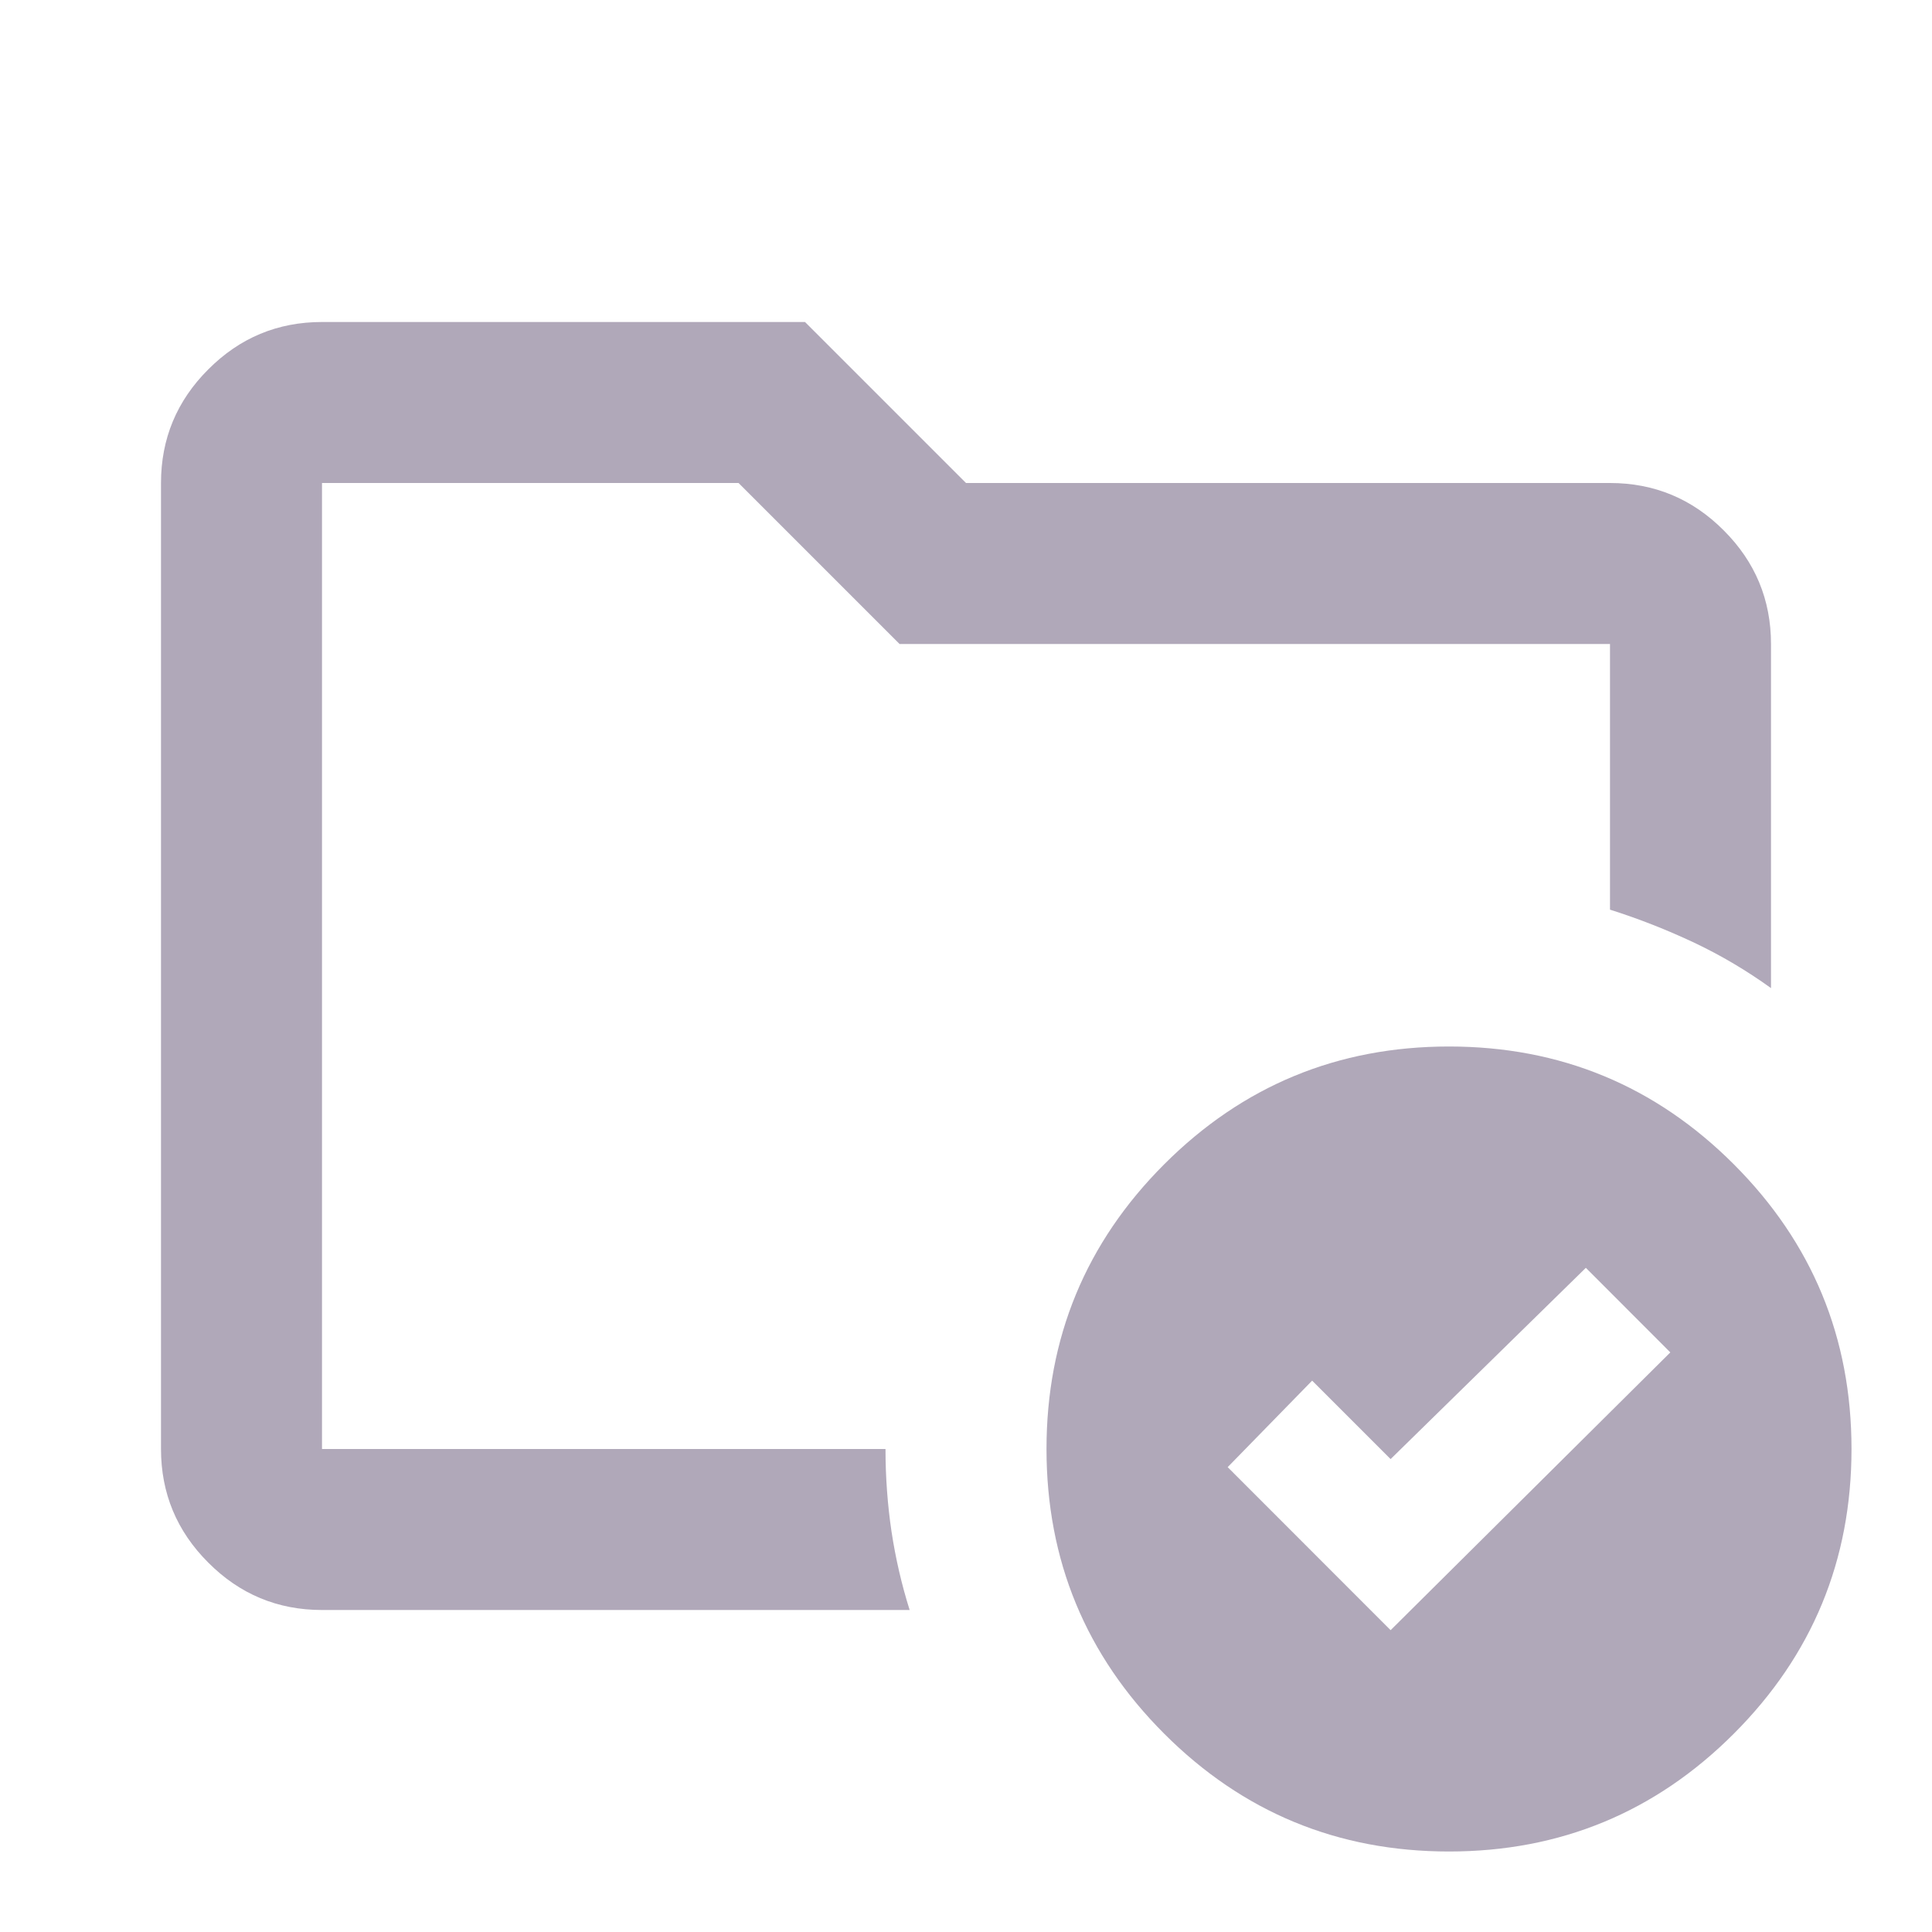 <svg width="18" height="18" viewBox="0 0 18 18" fill="none" xmlns="http://www.w3.org/2000/svg">
<path d="M3 13.5V4.5V8.475V8.25V13.5ZM3 15C2.587 15 2.234 14.853 1.941 14.559C1.647 14.266 1.5 13.912 1.5 13.5V4.5C1.5 4.088 1.647 3.734 1.941 3.441C2.234 3.147 2.587 3 3 3H7.5L9 4.5H15C15.412 4.5 15.766 4.647 16.059 4.941C16.353 5.234 16.5 5.588 16.5 6V9.206C16.275 9.044 16.038 8.903 15.787 8.784C15.537 8.666 15.275 8.562 15 8.475V6H8.381L6.881 4.5H3V13.5H8.25C8.25 13.762 8.269 14.019 8.306 14.269C8.344 14.519 8.4 14.762 8.475 15H3ZM12.956 15.188L15.562 12.6L14.775 11.812L12.956 13.594L12.225 12.863L11.438 13.669L12.956 15.188ZM13.5 9.75C14.537 9.75 15.422 10.116 16.153 10.847C16.884 11.578 17.25 12.463 17.25 13.5C17.25 14.537 16.884 15.422 16.153 16.153C15.422 16.884 14.537 17.25 13.5 17.25C12.463 17.25 11.578 16.884 10.847 16.153C10.116 15.422 9.75 14.537 9.75 13.5C9.75 12.463 10.116 11.578 10.847 10.847C11.578 10.116 12.463 9.75 13.5 9.75Z" fill="#B0A8B9"/>
</svg>
